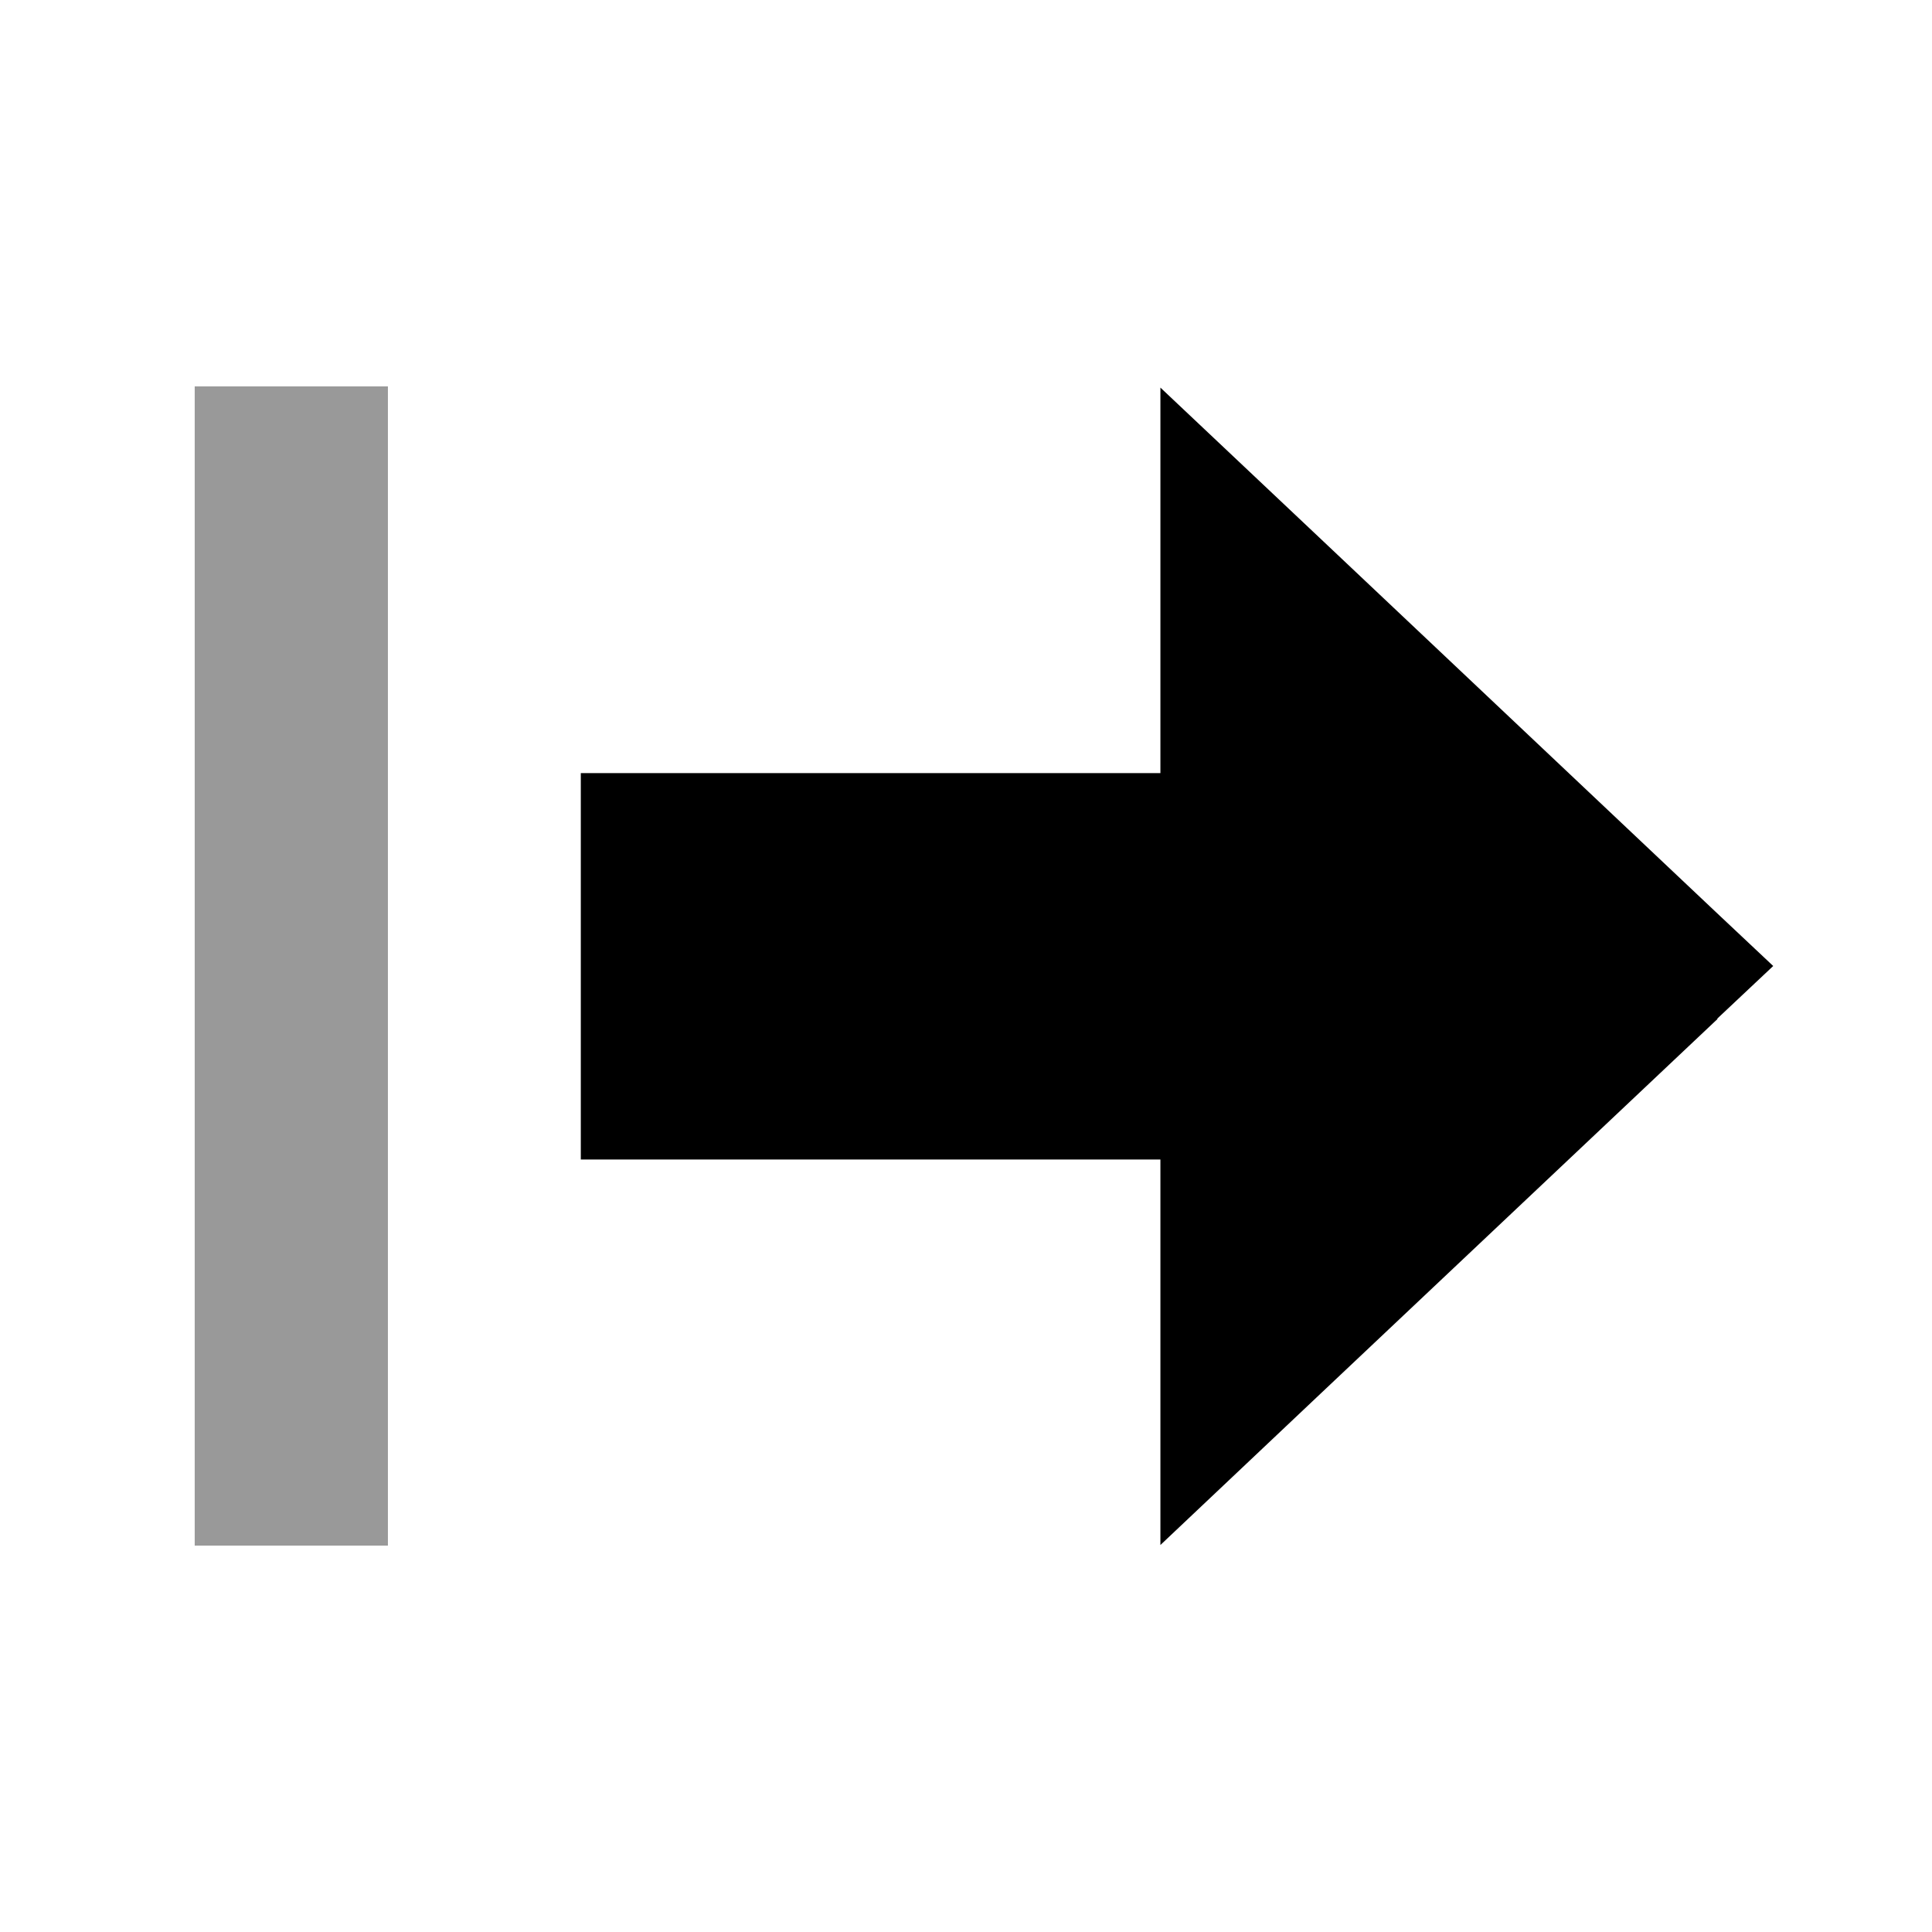 <svg xmlns="http://www.w3.org/2000/svg" viewBox="0 0 640 640"><!--! Font Awesome Pro 7.1.0 by @fontawesome - https://fontawesome.com License - https://fontawesome.com/license (Commercial License) Copyright 2025 Fonticons, Inc. --><path opacity=".4" fill="currentColor" d="M64.5 128L64.5 512L128.5 512L128.5 128L64.5 128z"/><path fill="currentColor" d="M568.9 337.4L587.4 320L568.9 302.6C455.6 195.6 394.2 137.6 384.4 128.4L384.4 256.1L192.4 256.1L192.4 384.1L384.4 384.1L384.4 511.8C394.1 502.6 455.6 444.5 568.9 337.6z"/></svg>